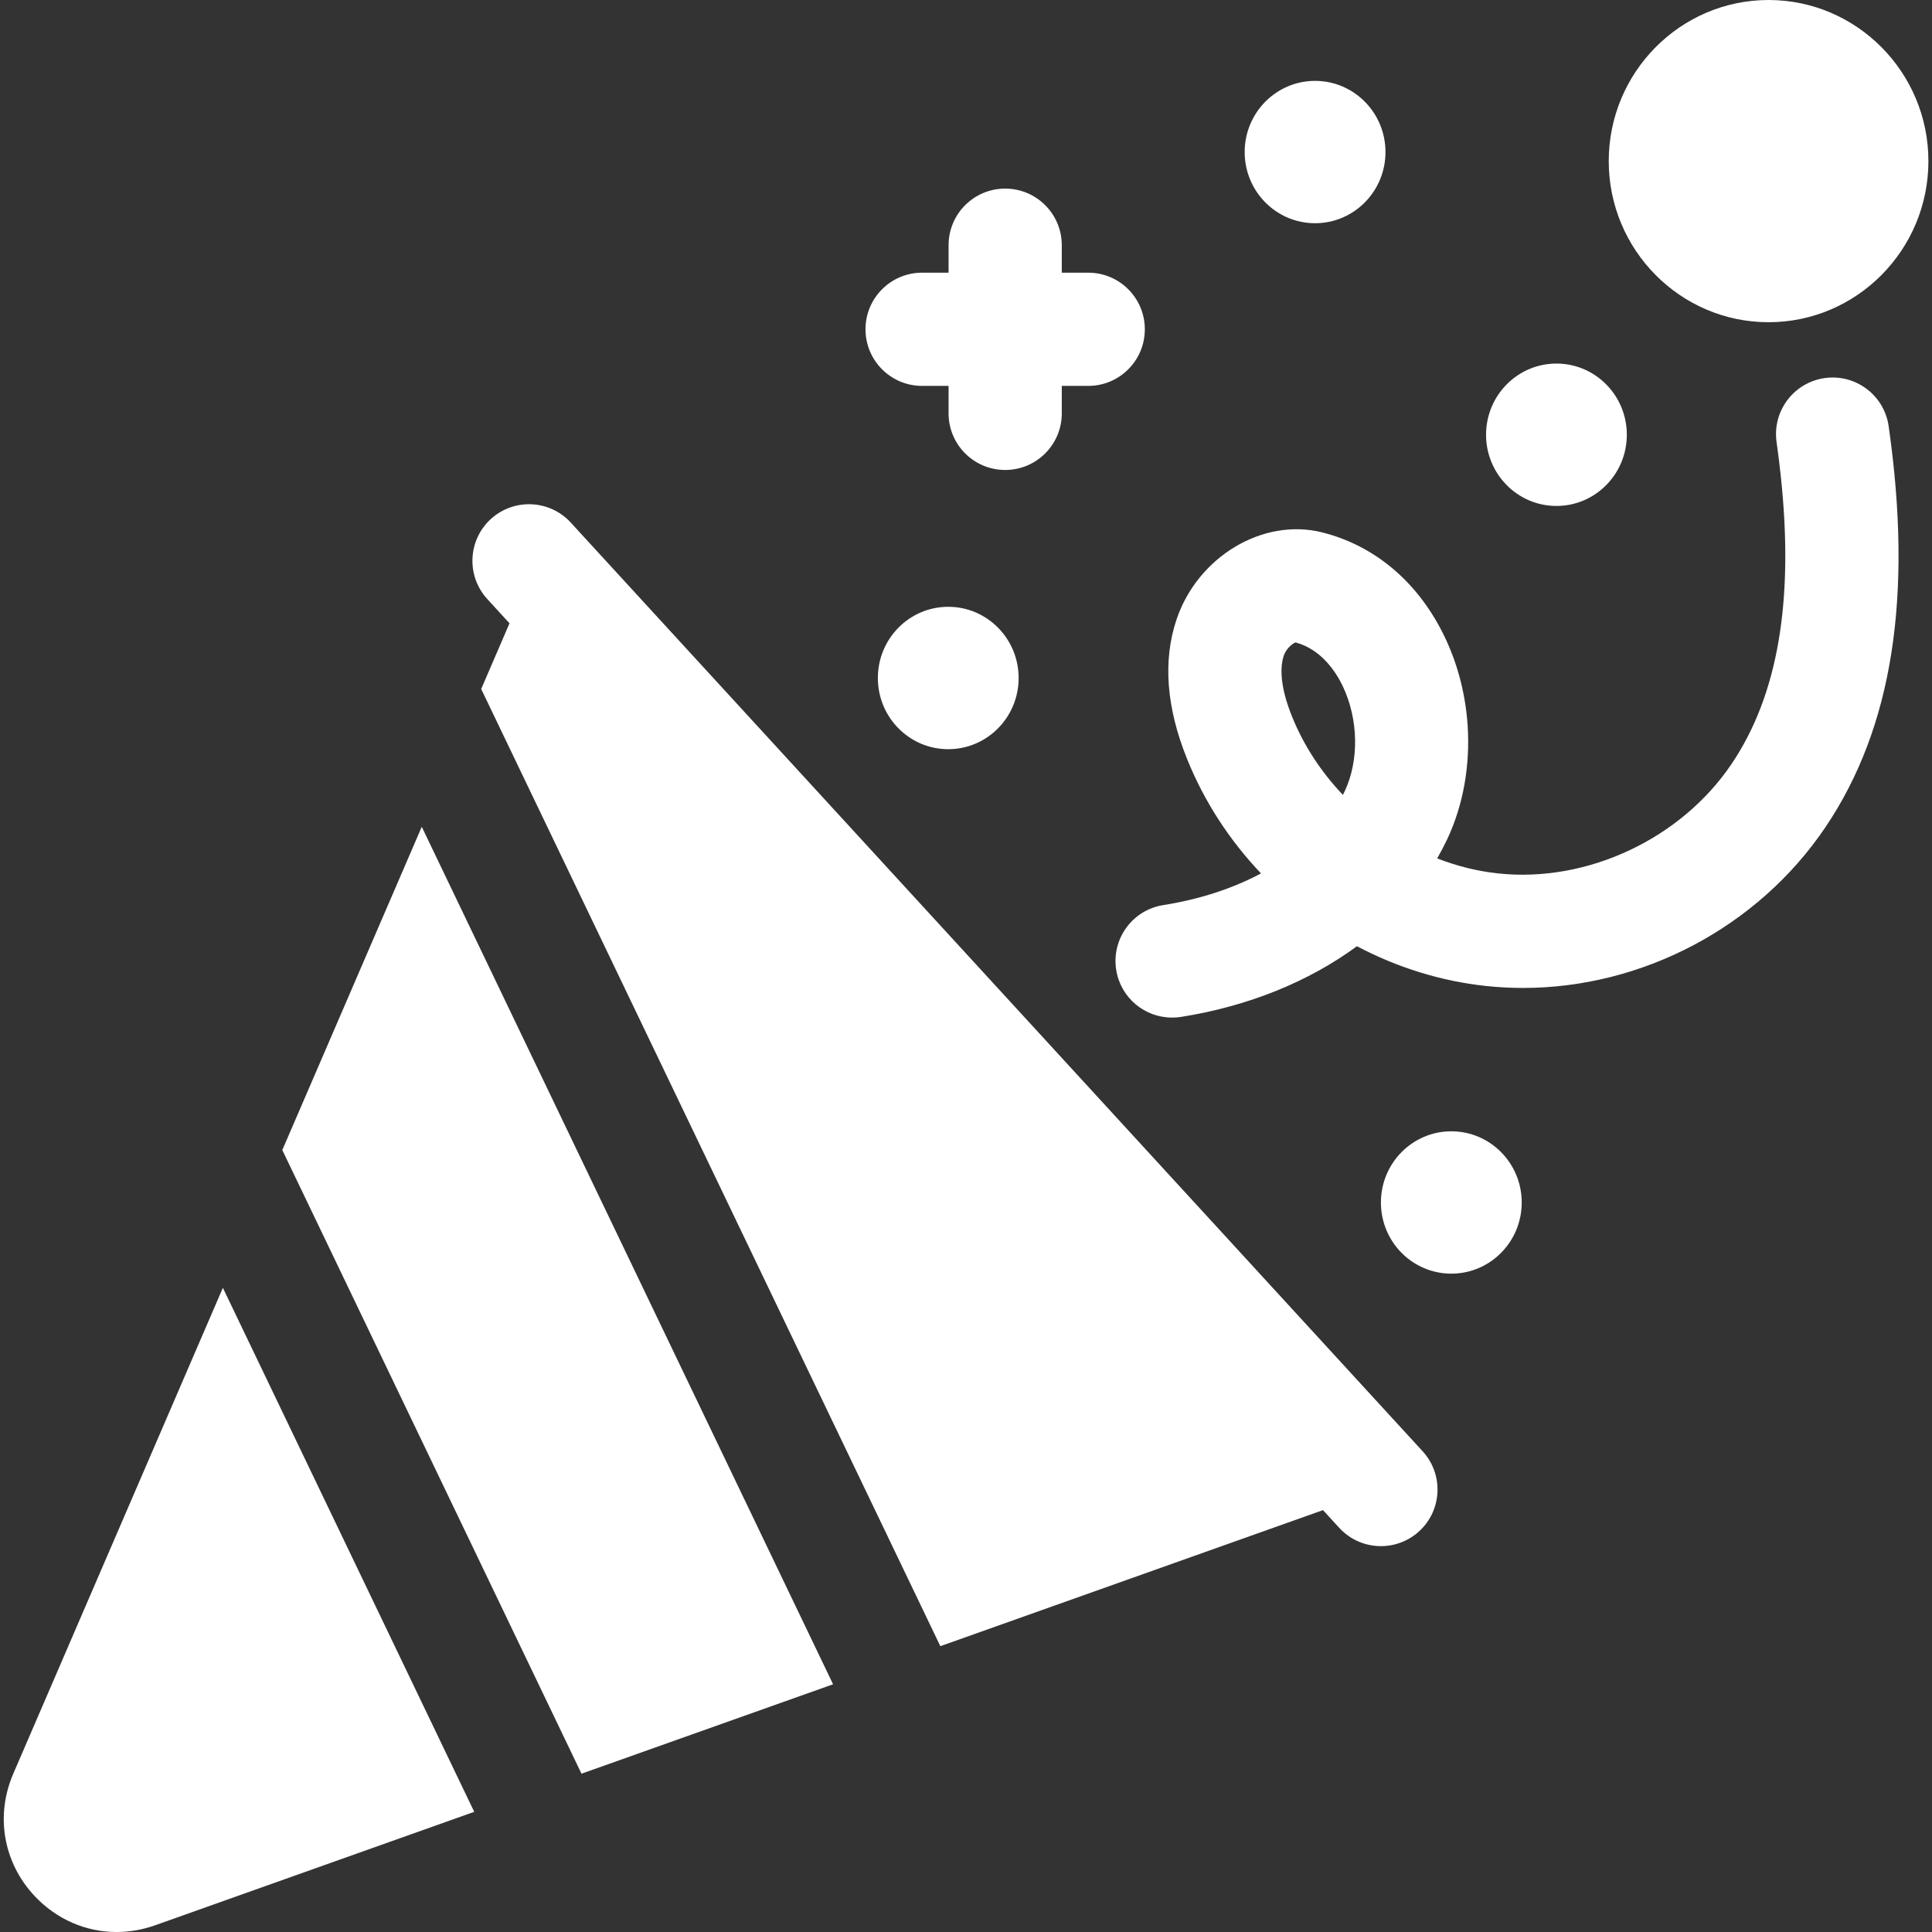 <?xml version="1.0" encoding="UTF-8"?> <svg xmlns="http://www.w3.org/2000/svg" width="50" height="50" viewBox="0 0 50 50" fill="none"><rect x="0" y="0" width="50" height="50" fill="#333333" stroke="none"/> <path fill-rule="evenodd" clip-rule="evenodd" d="M49.907 4.17C49.907 6.469 48.051 8.339 45.77 8.339C43.489 8.339 41.634 6.469 41.634 4.17C41.634 1.87 43.489 0 45.77 0C48.051 0 49.907 1.87 49.907 4.17ZM42.102 11.251C42.102 10.234 41.287 9.409 40.281 9.409C39.275 9.409 38.459 10.234 38.459 11.251C38.459 12.269 39.275 13.094 40.281 13.094C41.287 13.094 42.102 12.269 42.102 11.251ZM47.221 9.785C46.419 9.9 45.863 10.642 45.978 11.443C46.02 11.737 46.054 12.024 46.085 12.307C46.433 15.538 46.016 17.988 44.812 19.772C43.502 21.713 41.074 22.851 38.769 22.604C38.23 22.546 37.7 22.413 37.194 22.215C37.286 22.055 37.372 21.892 37.451 21.725C37.875 20.828 38.05 19.795 37.982 18.77C37.929 17.988 37.735 17.211 37.397 16.501C36.724 15.085 35.59 14.117 34.204 13.775C32.675 13.398 30.989 14.414 30.446 16.04C30.091 17.101 30.185 18.315 30.724 19.648C31.171 20.755 31.827 21.755 32.635 22.604C31.905 22.993 31.048 23.275 30.105 23.424C29.306 23.55 28.761 24.3 28.887 25.099C29 25.821 29.623 26.335 30.332 26.335C30.408 26.335 30.485 26.33 30.562 26.318C32.312 26.041 33.877 25.401 35.118 24.488C36.15 25.034 37.281 25.391 38.457 25.517C38.777 25.551 39.097 25.568 39.416 25.568C42.497 25.568 45.492 24.001 47.24 21.411C48.975 18.841 49.51 15.445 48.878 11.027C48.763 10.227 48.021 9.67 47.221 9.785ZM33.224 16.968C33.284 16.791 33.448 16.652 33.529 16.626C34.209 16.808 34.586 17.412 34.751 17.759C35.157 18.613 35.177 19.679 34.802 20.475C34.787 20.507 34.771 20.54 34.754 20.572C34.196 19.985 33.743 19.3 33.44 18.549C33.173 17.891 33.099 17.344 33.224 16.968ZM7.306 29.763L10.915 21.397L21.56 43.589L15.049 45.903L7.306 29.763ZM0.343 45.905L5.768 33.329L12.273 46.89L4.015 49.826C3.685 49.943 3.348 50 3.016 50C2.226 50 1.465 49.676 0.895 49.068C0.086 48.204 -0.125 46.992 0.343 45.905ZM37.56 29.278C38.566 29.278 39.382 30.103 39.382 31.12C39.382 32.138 38.566 32.962 37.56 32.962C36.554 32.962 35.738 32.138 35.738 31.12C35.738 30.103 36.554 29.278 37.56 29.278ZM26.362 17.547C26.362 16.529 25.547 15.704 24.54 15.704C23.534 15.704 22.719 16.529 22.719 17.547C22.719 18.564 23.534 19.389 24.54 19.389C25.547 19.389 26.362 18.564 26.362 17.547ZM34.034 2.093C35.04 2.093 35.856 2.918 35.856 3.935C35.856 4.953 35.04 5.777 34.034 5.777C33.028 5.777 32.212 4.953 32.212 3.935C32.212 2.918 33.028 2.093 34.034 2.093ZM23.864 9.987H24.549V10.698C24.549 11.507 25.205 12.163 26.014 12.163C26.823 12.163 27.479 11.507 27.479 10.698V9.987H28.163C28.973 9.987 29.628 9.331 29.628 8.522C29.628 7.713 28.973 7.057 28.163 7.057H27.479V6.346C27.479 5.537 26.823 4.881 26.014 4.881C25.205 4.881 24.549 5.537 24.549 6.346V7.057H23.864C23.055 7.057 22.399 7.713 22.399 8.522C22.399 9.331 23.055 9.987 23.864 9.987ZM12.701 13.434C13.297 12.888 14.224 12.928 14.771 13.524L36.818 37.559C37.364 38.155 37.325 39.082 36.728 39.629C36.447 39.886 36.092 40.014 35.738 40.014C35.343 40.014 34.948 39.855 34.658 39.539L34.239 39.082L24.336 42.603L12.453 17.831L13.186 16.131L12.612 15.504C12.065 14.908 12.105 13.981 12.701 13.434Z" fill="white"></path> </svg> 